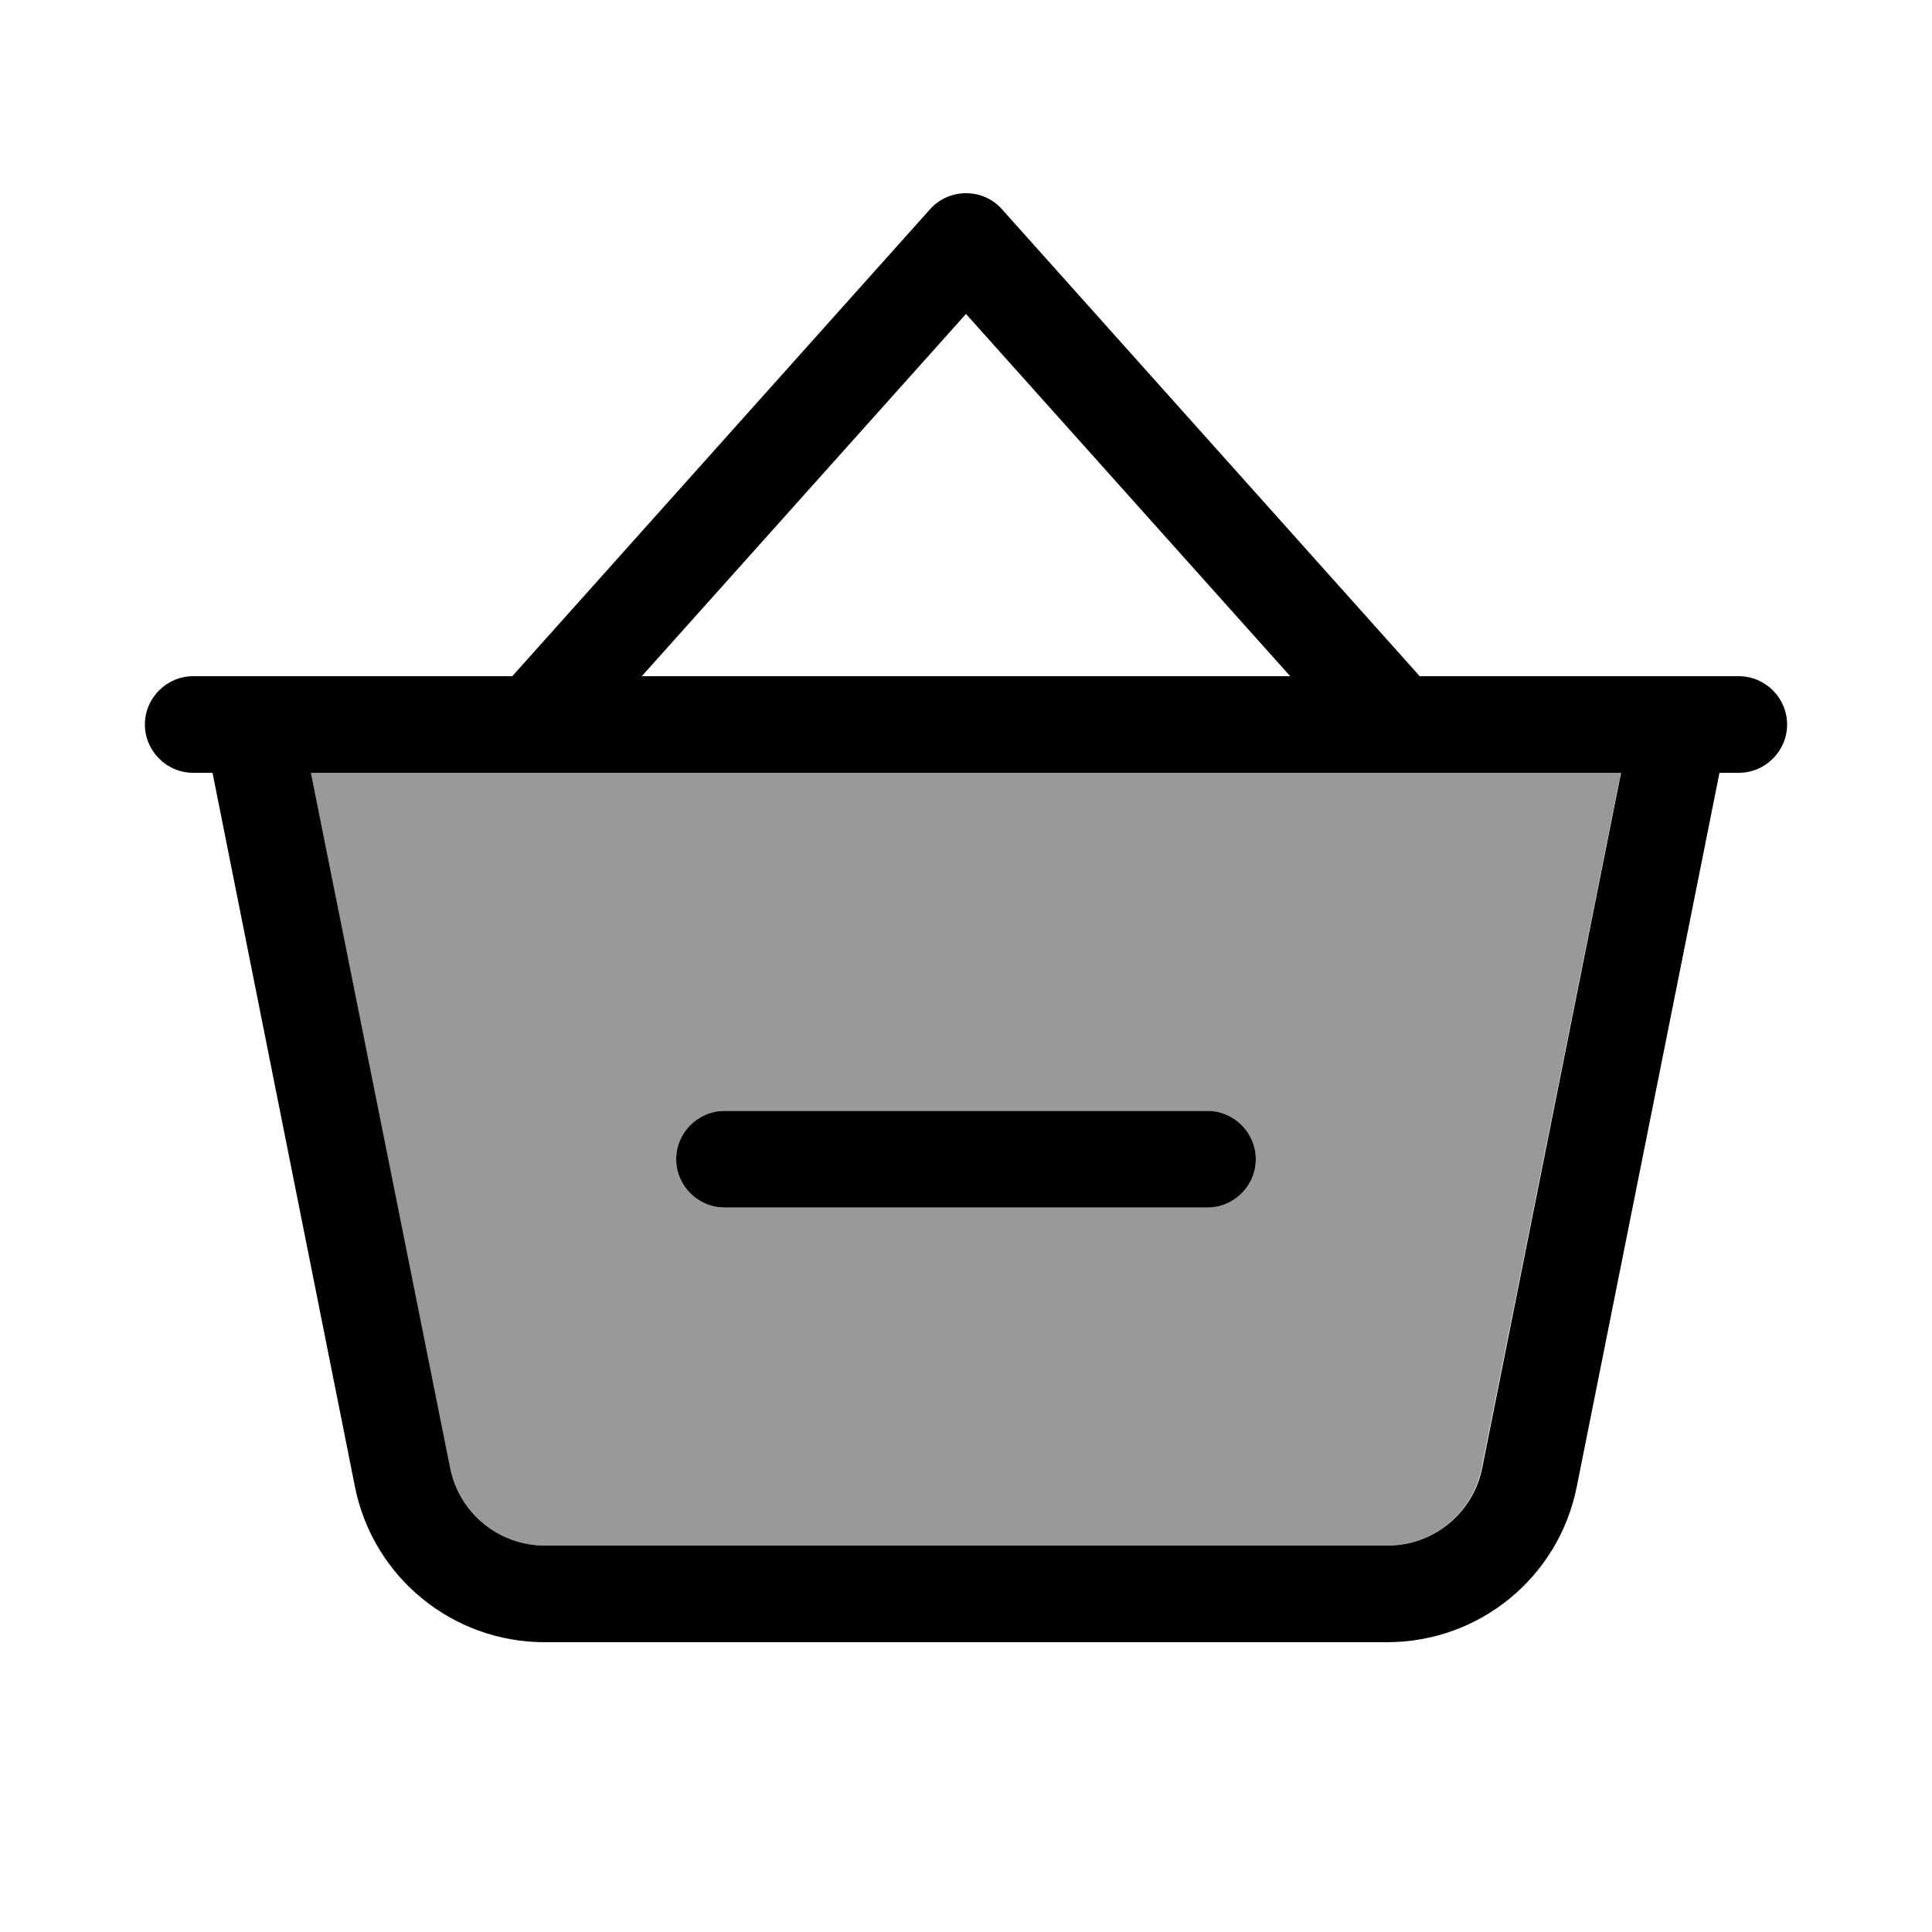 <svg xmlns="http://www.w3.org/2000/svg" viewBox="0 0 640 640"><!--! Font Awesome Pro 7.1.0 by @fontawesome - https://fontawesome.com License - https://fontawesome.com/license (Commercial License) Copyright 2025 Fonticons, Inc. --><path opacity=".4" fill="currentColor" d="M103 256L536.9 256L490.8 486.3C487.8 501.3 474.7 512 459.4 512L180.3 512C165 512 151.9 501.2 148.9 486.3L103 256zM224 384C224 392.8 231.2 400 240 400L400 400C408.8 400 416 392.8 416 384C416 375.2 408.8 368 400 368L240 368C231.2 368 224 375.2 224 384z"/><path fill="currentColor" d="M320 64C324.6 64 328.9 65.9 331.9 69.3L470.3 224L576 224C584.8 224 592 231.2 592 240C592 248.8 584.8 256 576 256L569.6 256L522.3 492.6C516.3 522.5 490.1 544 459.5 544L180.4 544C149.9 544 123.6 522.5 117.6 492.6L70.4 256L64 256C55.2 256 48 248.8 48 240C48 231.2 55.2 224 64 224L64 224L169.7 224L308.1 69.3C311.1 65.9 315.5 64 320 64zM320 104L212.6 224L427.4 224L320 104zM103 256L149.1 486.3C152.1 501.3 165.2 512 180.5 512L459.6 512C474.9 512 488 501.2 491 486.3L537 256L103 256zM240 368L400 368C408.8 368 416 375.2 416 384C416 392.8 408.8 400 400 400L240 400C231.2 400 224 392.8 224 384C224 375.2 231.2 368 240 368z"/></svg>